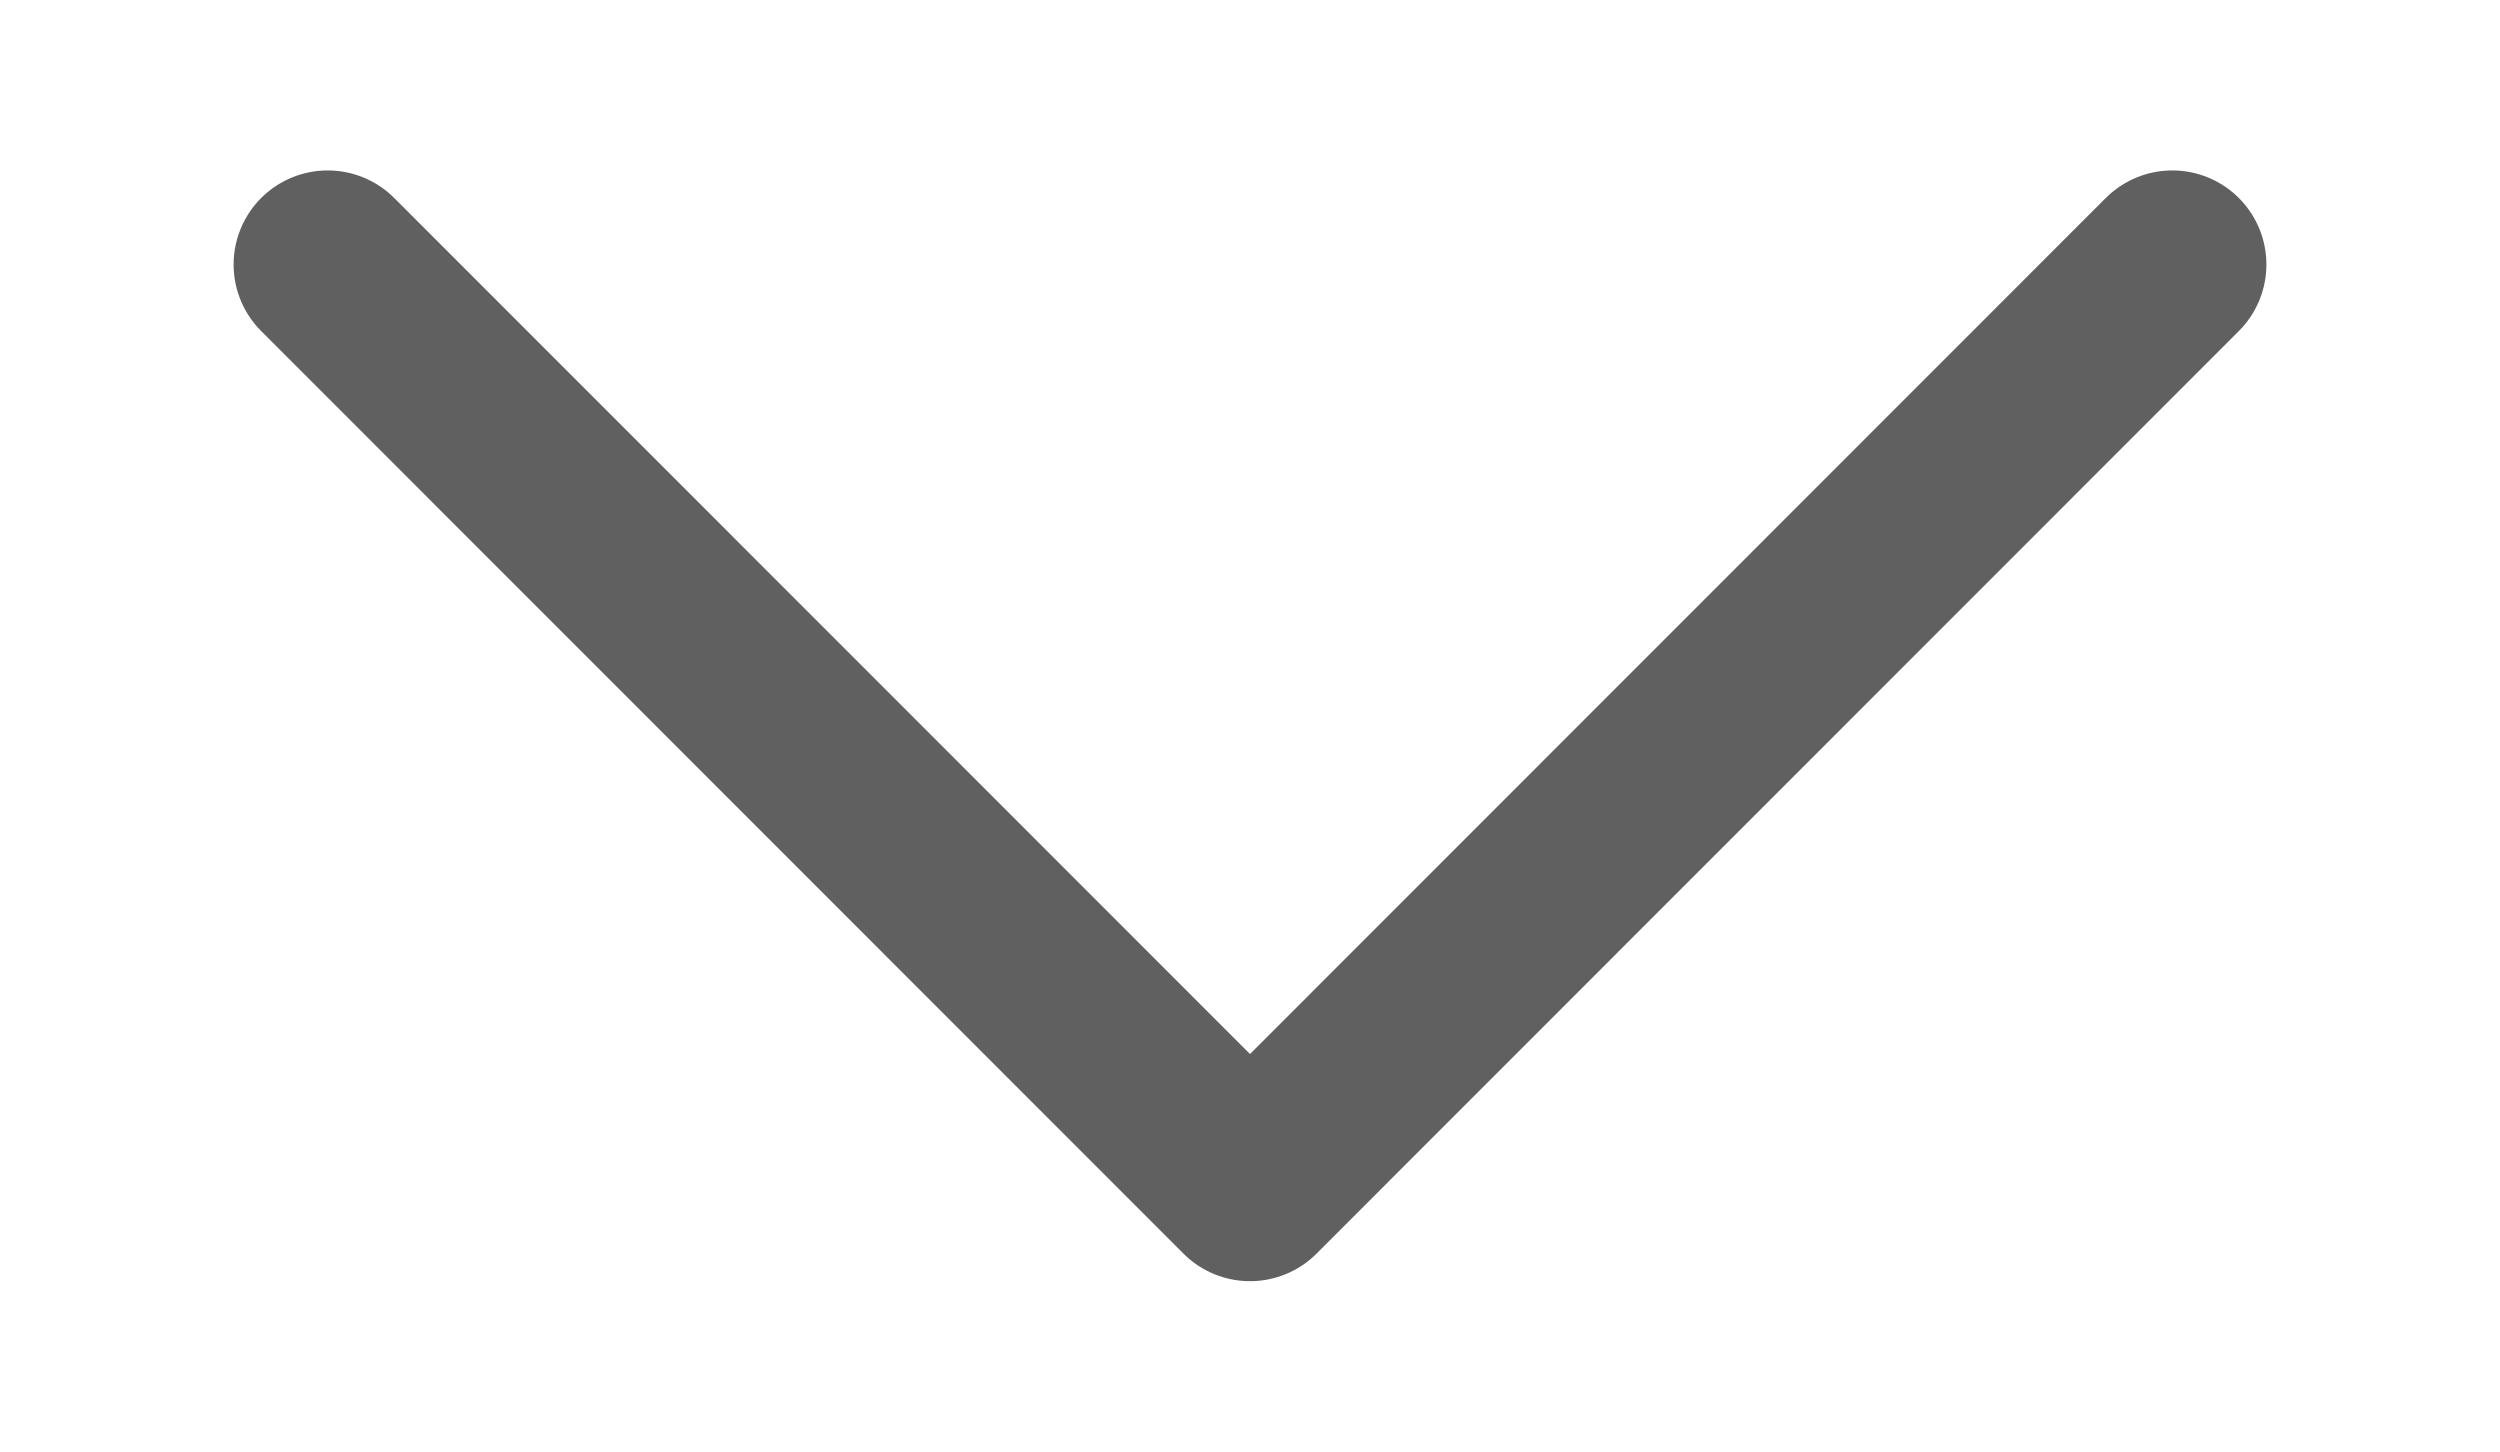 <?xml version="1.0" encoding="UTF-8"?>
<svg id="Layer_1" data-name="Layer 1" xmlns="http://www.w3.org/2000/svg" viewBox="0 0 93 54">
  <defs>
    <style>
      .cls-1 {
        fill: none;
        stroke: #606060;
        stroke-linecap: round;
        stroke-linejoin: round;
        stroke-width: 7px;
      }
    </style>
  </defs>
  <polyline class="cls-1" points="80.81 9.84 46.5 44.16 12.19 9.84"/>
</svg>